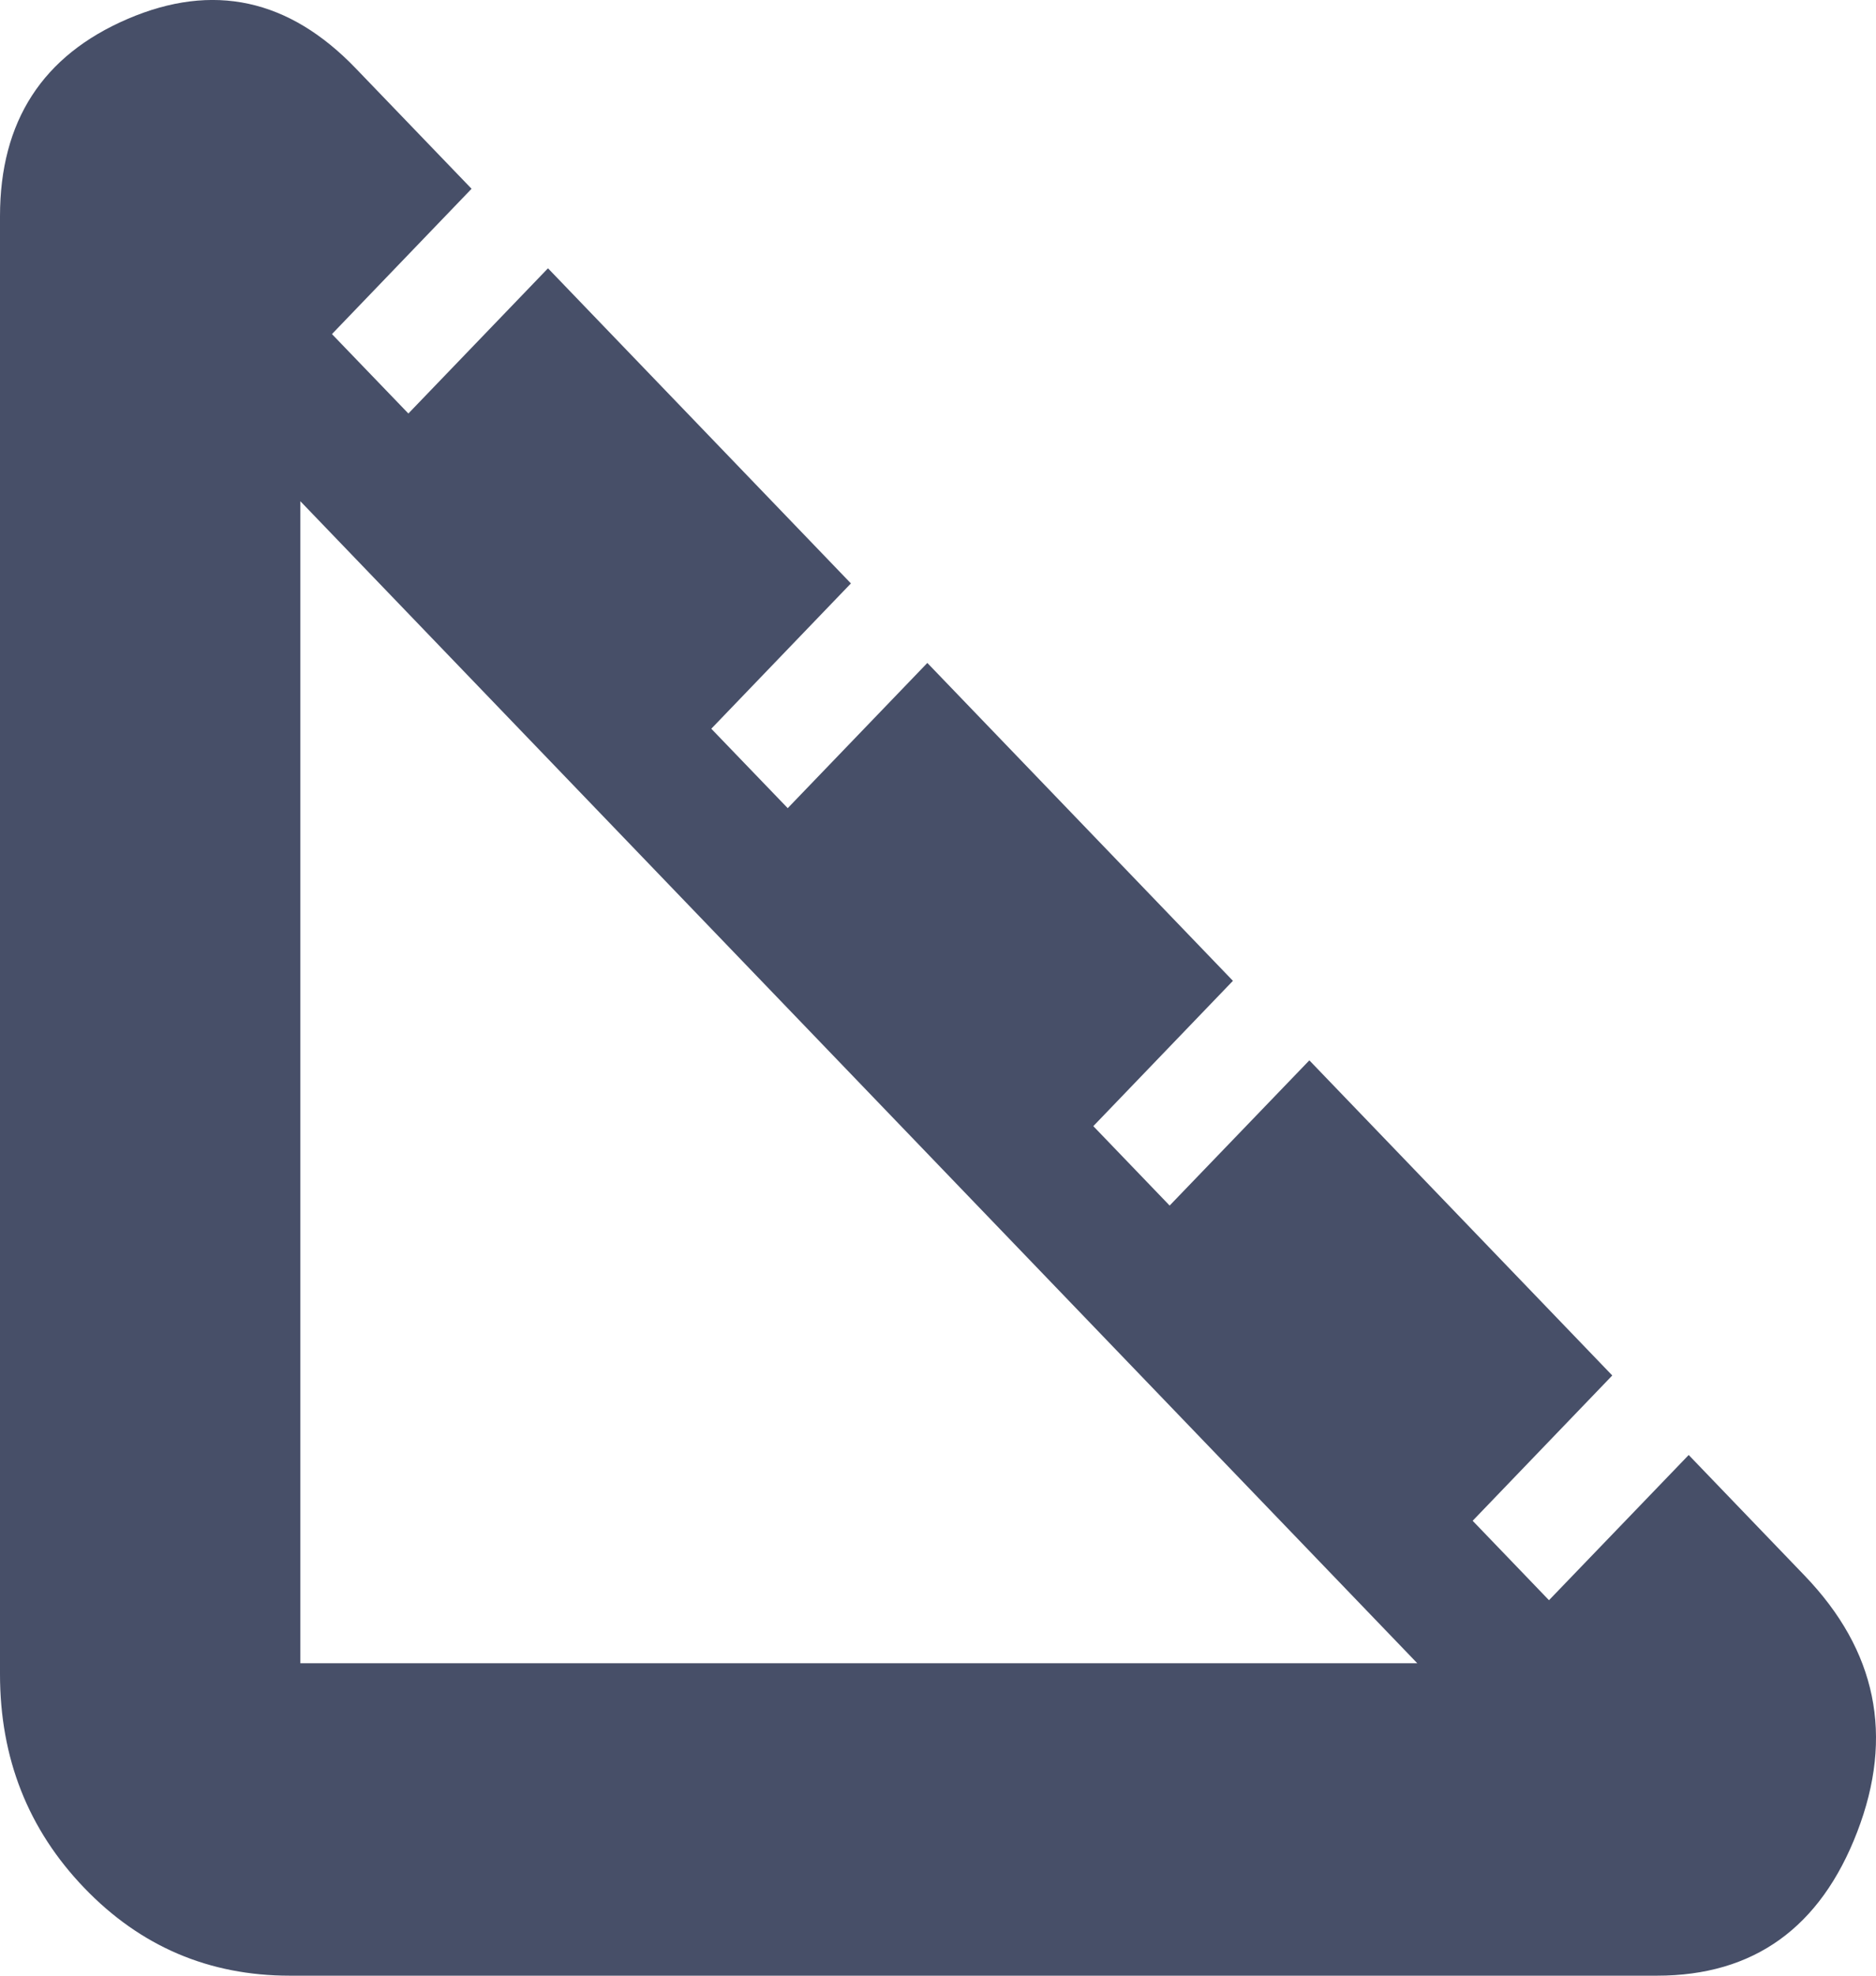 <svg xmlns:xlink="http://www.w3.org/1999/xlink" xmlns="http://www.w3.org/2000/svg" width="19" height="20" viewBox="0 0 19 20" fill="none">
									<path d="M2.935 20C2.117 20 1.423 19.704 0.854 19.112C0.285 18.52 0 17.799 0 16.948V2.189C0 1.227 0.431 0.561 1.294 0.191C2.157 -0.179 2.926 -0.012 3.602 0.691L4.776 1.911L3.362 3.382L4.136 4.186L5.55 2.716L8.618 5.906L7.204 7.377L7.978 8.181L9.392 6.711L12.487 9.929L11.073 11.4L11.846 12.204L13.261 10.734L16.329 13.924L14.915 15.395L15.688 16.199L17.103 14.729L18.277 15.95C19.006 16.708 19.184 17.573 18.81 18.544C18.437 19.515 17.761 20 16.782 20H2.935ZM3.042 16.837H14.354L3.042 5.074V16.837Z" fill="#474F68"></path>
								</svg>